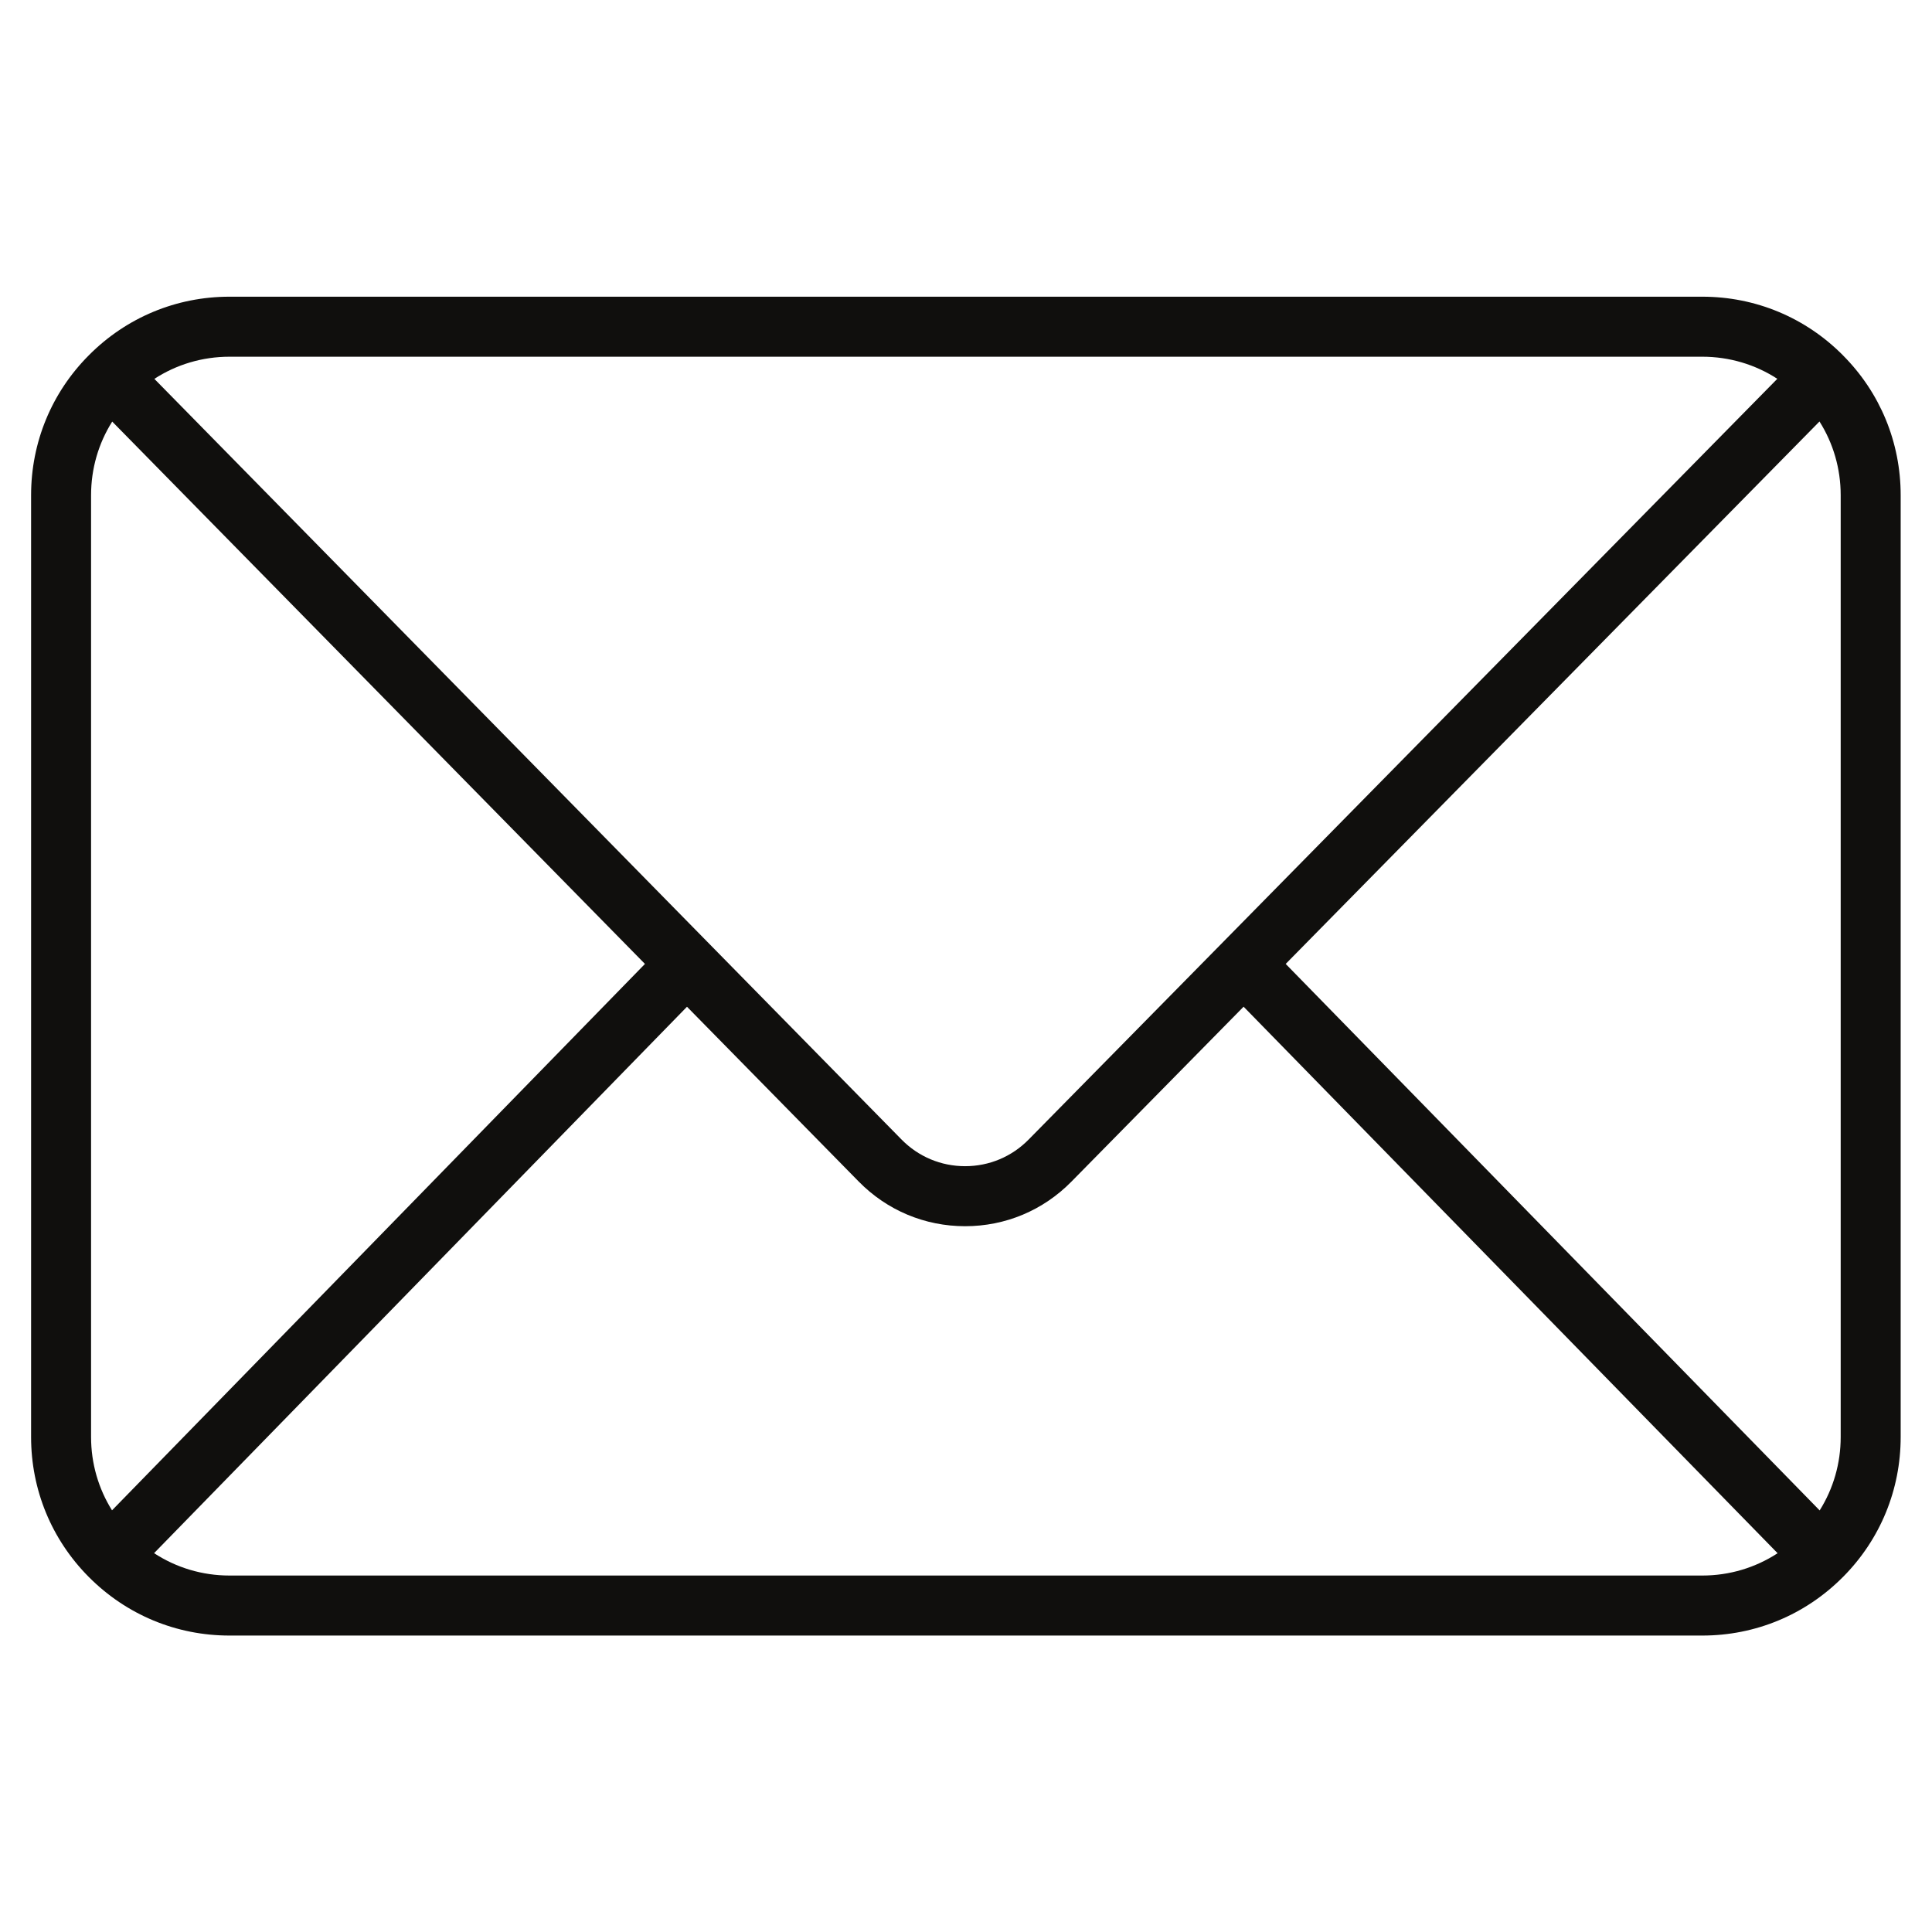 <svg xmlns="http://www.w3.org/2000/svg" xmlns:xlink="http://www.w3.org/1999/xlink" width="1080" viewBox="0 0 810 810" height="1080" preserveAspectRatio="xMidYMid meet"><defs><clipPath id="a6bdcb2658"><path d="M 13.074 124.285 L 796.824 124.285 L 796.824 686 L 13.074 686 Z M 13.074 124.285 " clip-rule="nonzero"></path></clipPath></defs><g clip-path="url(#a6bdcb2658)"><path fill="#100f0d" d="M 96.227 660.551 C 84.816 660.551 73.93 657.266 64.598 651.172 L 288.023 422.086 L 360.027 495.375 C 371.879 507.441 387.711 514.086 404.613 514.094 C 404.621 514.094 404.621 514.094 404.629 514.094 C 421.52 514.094 437.348 507.457 449.195 495.406 L 521.387 422.066 L 745.27 651.195 C 735.953 657.273 725.074 660.551 713.672 660.551 Z M 46.965 633.215 C 41.258 624.09 38.18 613.523 38.18 602.48 L 38.18 207.625 C 38.18 196.52 41.273 185.895 47.047 176.754 L 270.398 404.129 Z M 96.227 149.555 L 713.672 149.555 C 725.027 149.555 735.863 152.793 745.148 158.82 L 512.465 395.273 L 431.277 477.746 C 424.195 484.957 414.723 488.93 404.629 488.93 C 404.621 488.93 404.621 488.93 404.621 488.93 C 394.512 488.93 385.043 484.945 377.961 477.738 L 296.961 395.281 L 64.719 158.844 C 74.02 152.801 84.863 149.555 96.227 149.555 Z M 539.035 404.129 L 762.828 176.711 C 768.617 185.879 771.719 196.512 771.719 207.625 L 771.719 602.48 C 771.719 613.531 768.641 624.105 762.902 633.25 Z M 772.684 148.992 C 772.684 148.992 772.684 148.984 772.684 148.984 C 772.676 148.984 772.676 148.973 772.668 148.973 C 772.668 148.965 772.668 148.965 772.66 148.957 C 772.66 148.957 772.652 148.949 772.645 148.941 C 756.934 133.117 735.996 124.391 713.672 124.391 L 96.227 124.391 C 73.887 124.391 52.922 133.133 37.199 149 C 37.191 149.008 37.184 149.016 37.176 149.023 C 21.613 164.668 13.035 185.484 13.035 207.625 L 13.035 602.48 C 13.035 624.582 21.59 645.371 37.109 661.035 C 37.148 661.074 37.191 661.117 37.23 661.156 C 37.238 661.164 37.246 661.176 37.258 661.191 C 37.266 661.199 37.281 661.207 37.289 661.215 C 53.023 677.008 73.938 685.715 96.227 685.715 L 713.672 685.715 C 735.98 685.715 756.902 677.008 772.609 661.215 C 772.609 661.207 772.617 661.207 772.629 661.199 C 772.637 661.199 772.637 661.191 772.645 661.184 C 772.684 661.141 772.727 661.109 772.766 661.066 C 788.312 645.391 796.867 624.582 796.867 602.48 L 796.867 207.625 C 796.867 185.477 788.277 164.652 772.684 148.992 " fill-opacity="1" fill-rule="nonzero"></path></g></svg>